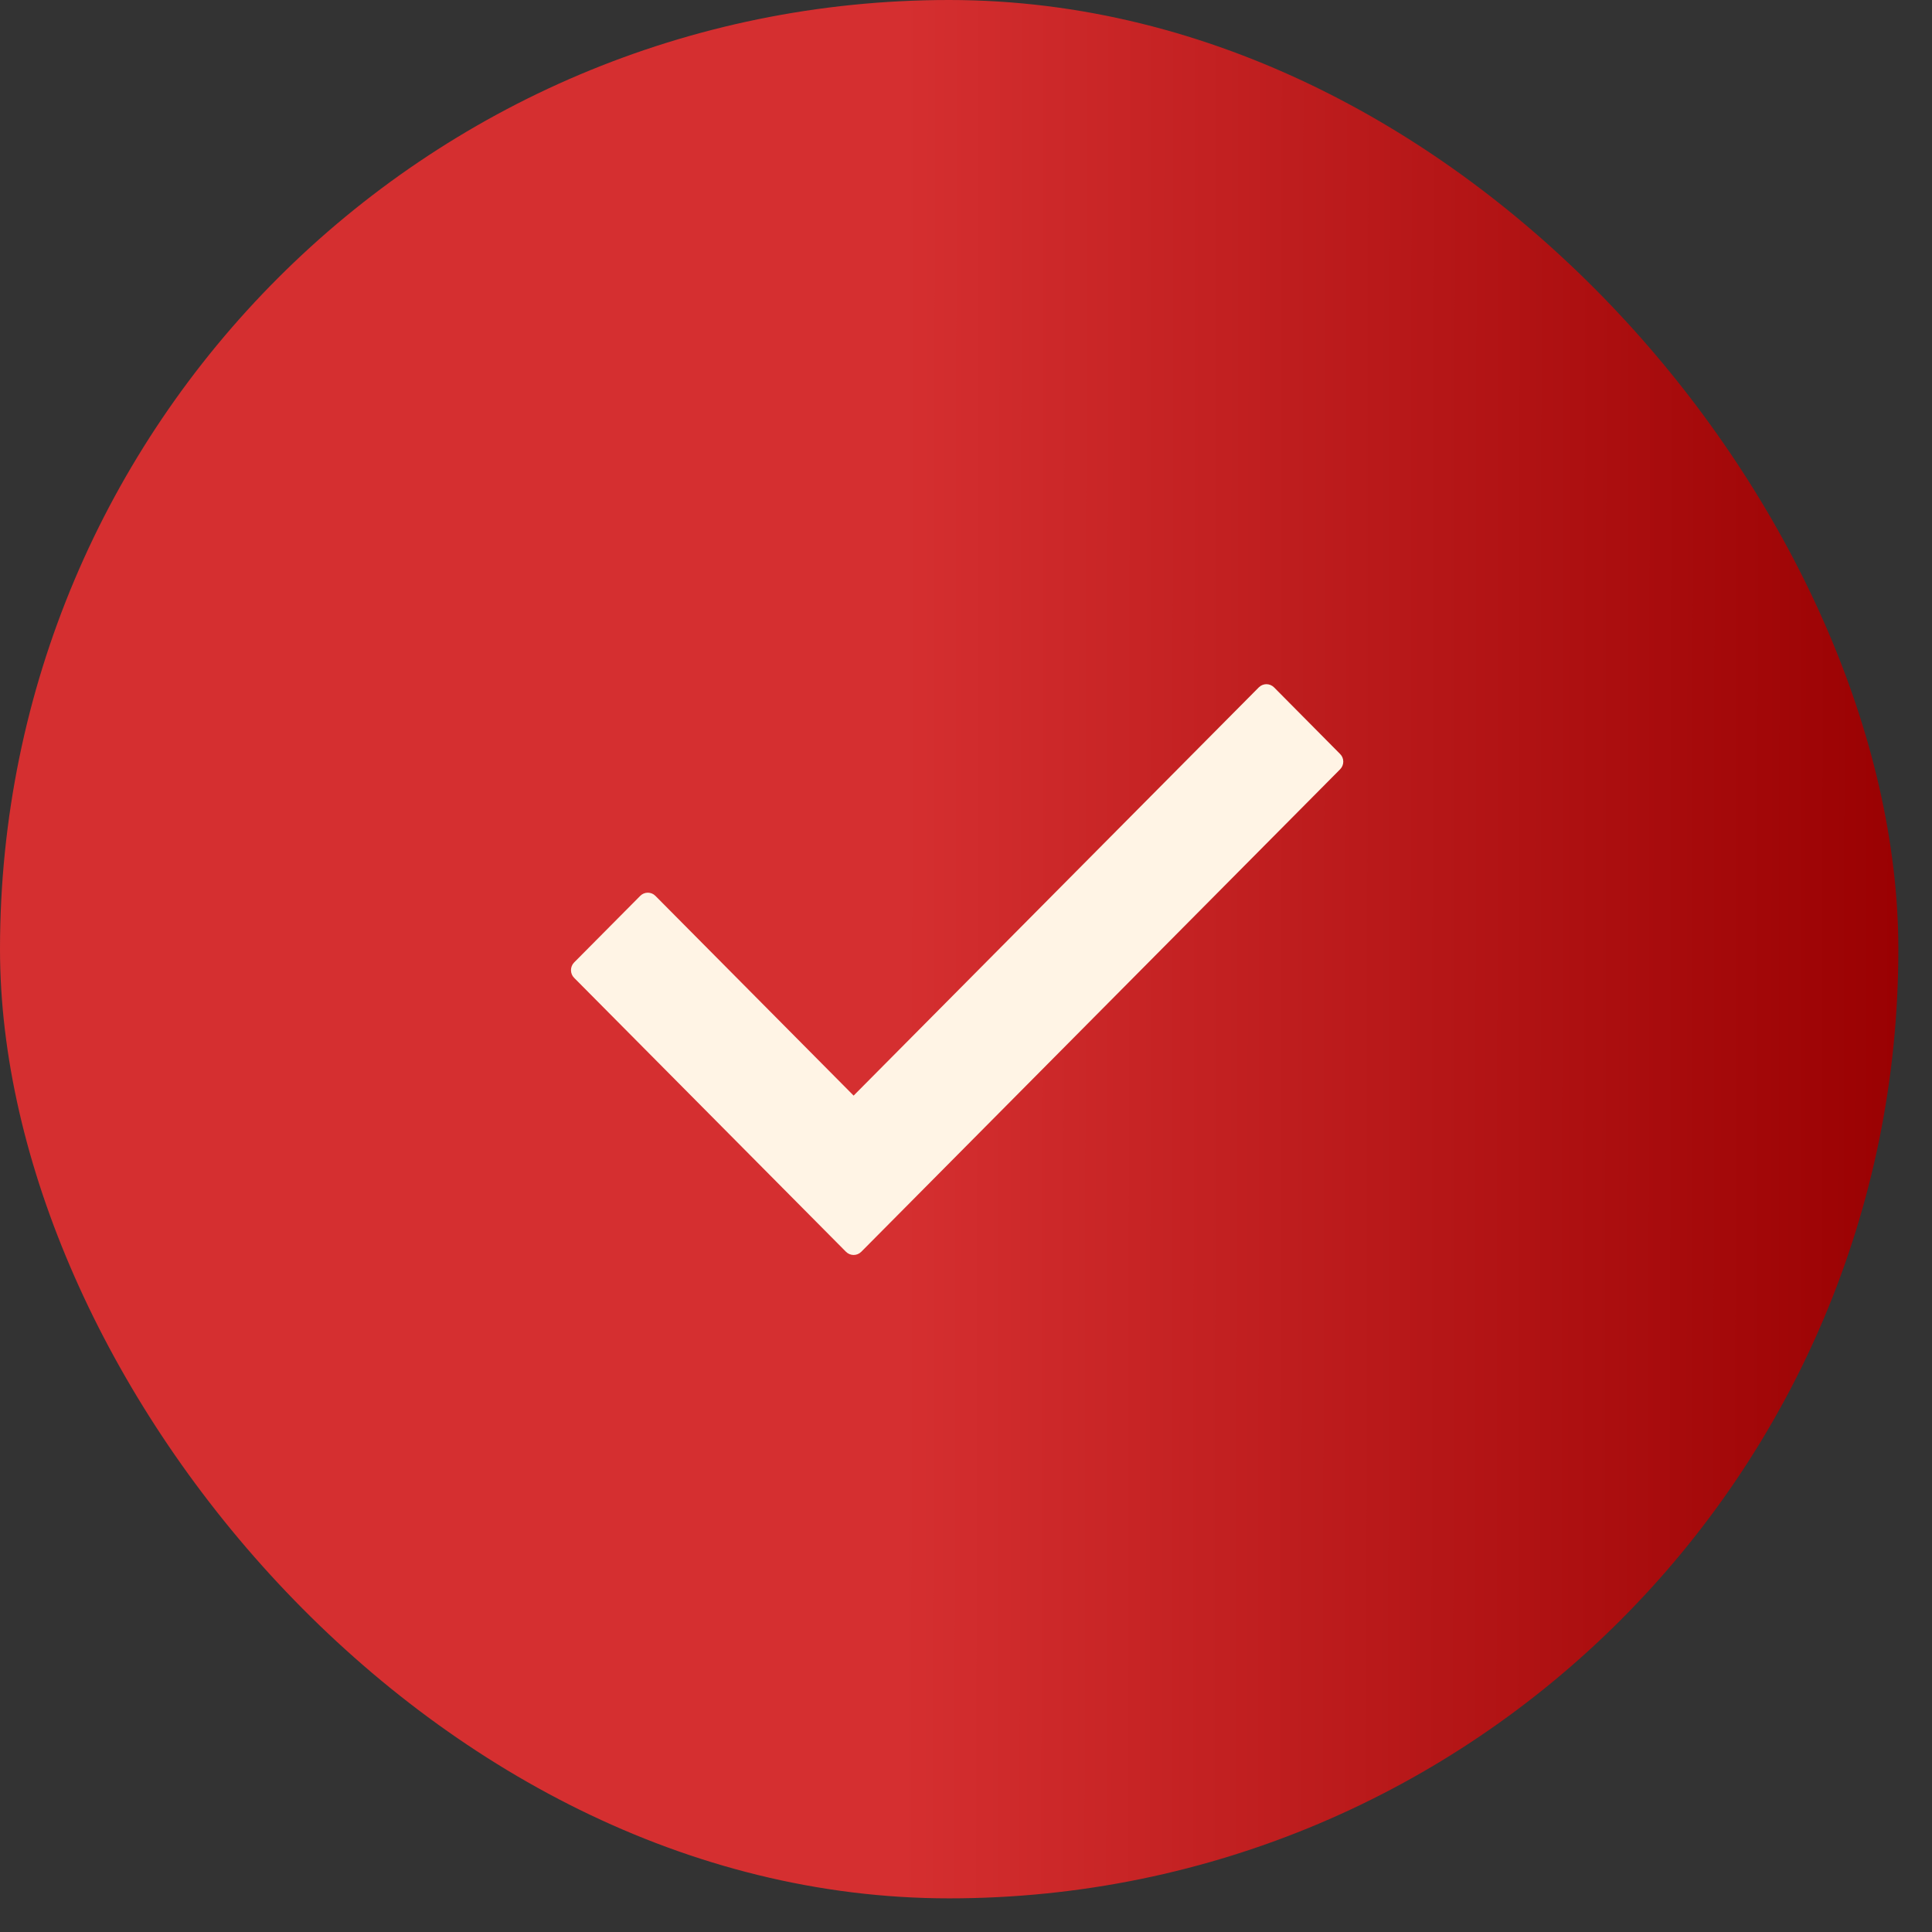 <?xml version="1.0" encoding="UTF-8"?> <svg xmlns="http://www.w3.org/2000/svg" width="24" height="24" viewBox="0 0 24 24" fill="none"><rect x="0" y="0" width="24" height="24" fill="#333333" stroke="none"/><rect width="23.582" height="23.582" rx="11.791" fill="url(#paint0_linear_2001_158)"></rect><path d="M16.647 9.557L10.699 15.55C10.646 15.603 10.562 15.603 10.509 15.55L7.132 12.147C7.08 12.095 7.08 12.009 7.132 11.956L7.953 11.129C8.005 11.076 8.09 11.076 8.142 11.129L10.604 13.61L15.637 8.539C15.69 8.486 15.774 8.486 15.827 8.539L16.647 9.366C16.7 9.418 16.7 9.504 16.647 9.557Z" fill="#FFF4E5"></path><defs><linearGradient id="paint0_linear_2001_158" x1="-1.33893e-08" y1="8.538" x2="23.582" y2="8.566" gradientUnits="userSpaceOnUse"><stop offset="0.475" stop-color="#D52F30"></stop><stop offset="1" stop-color="#9A0102"></stop></linearGradient></defs></svg> 